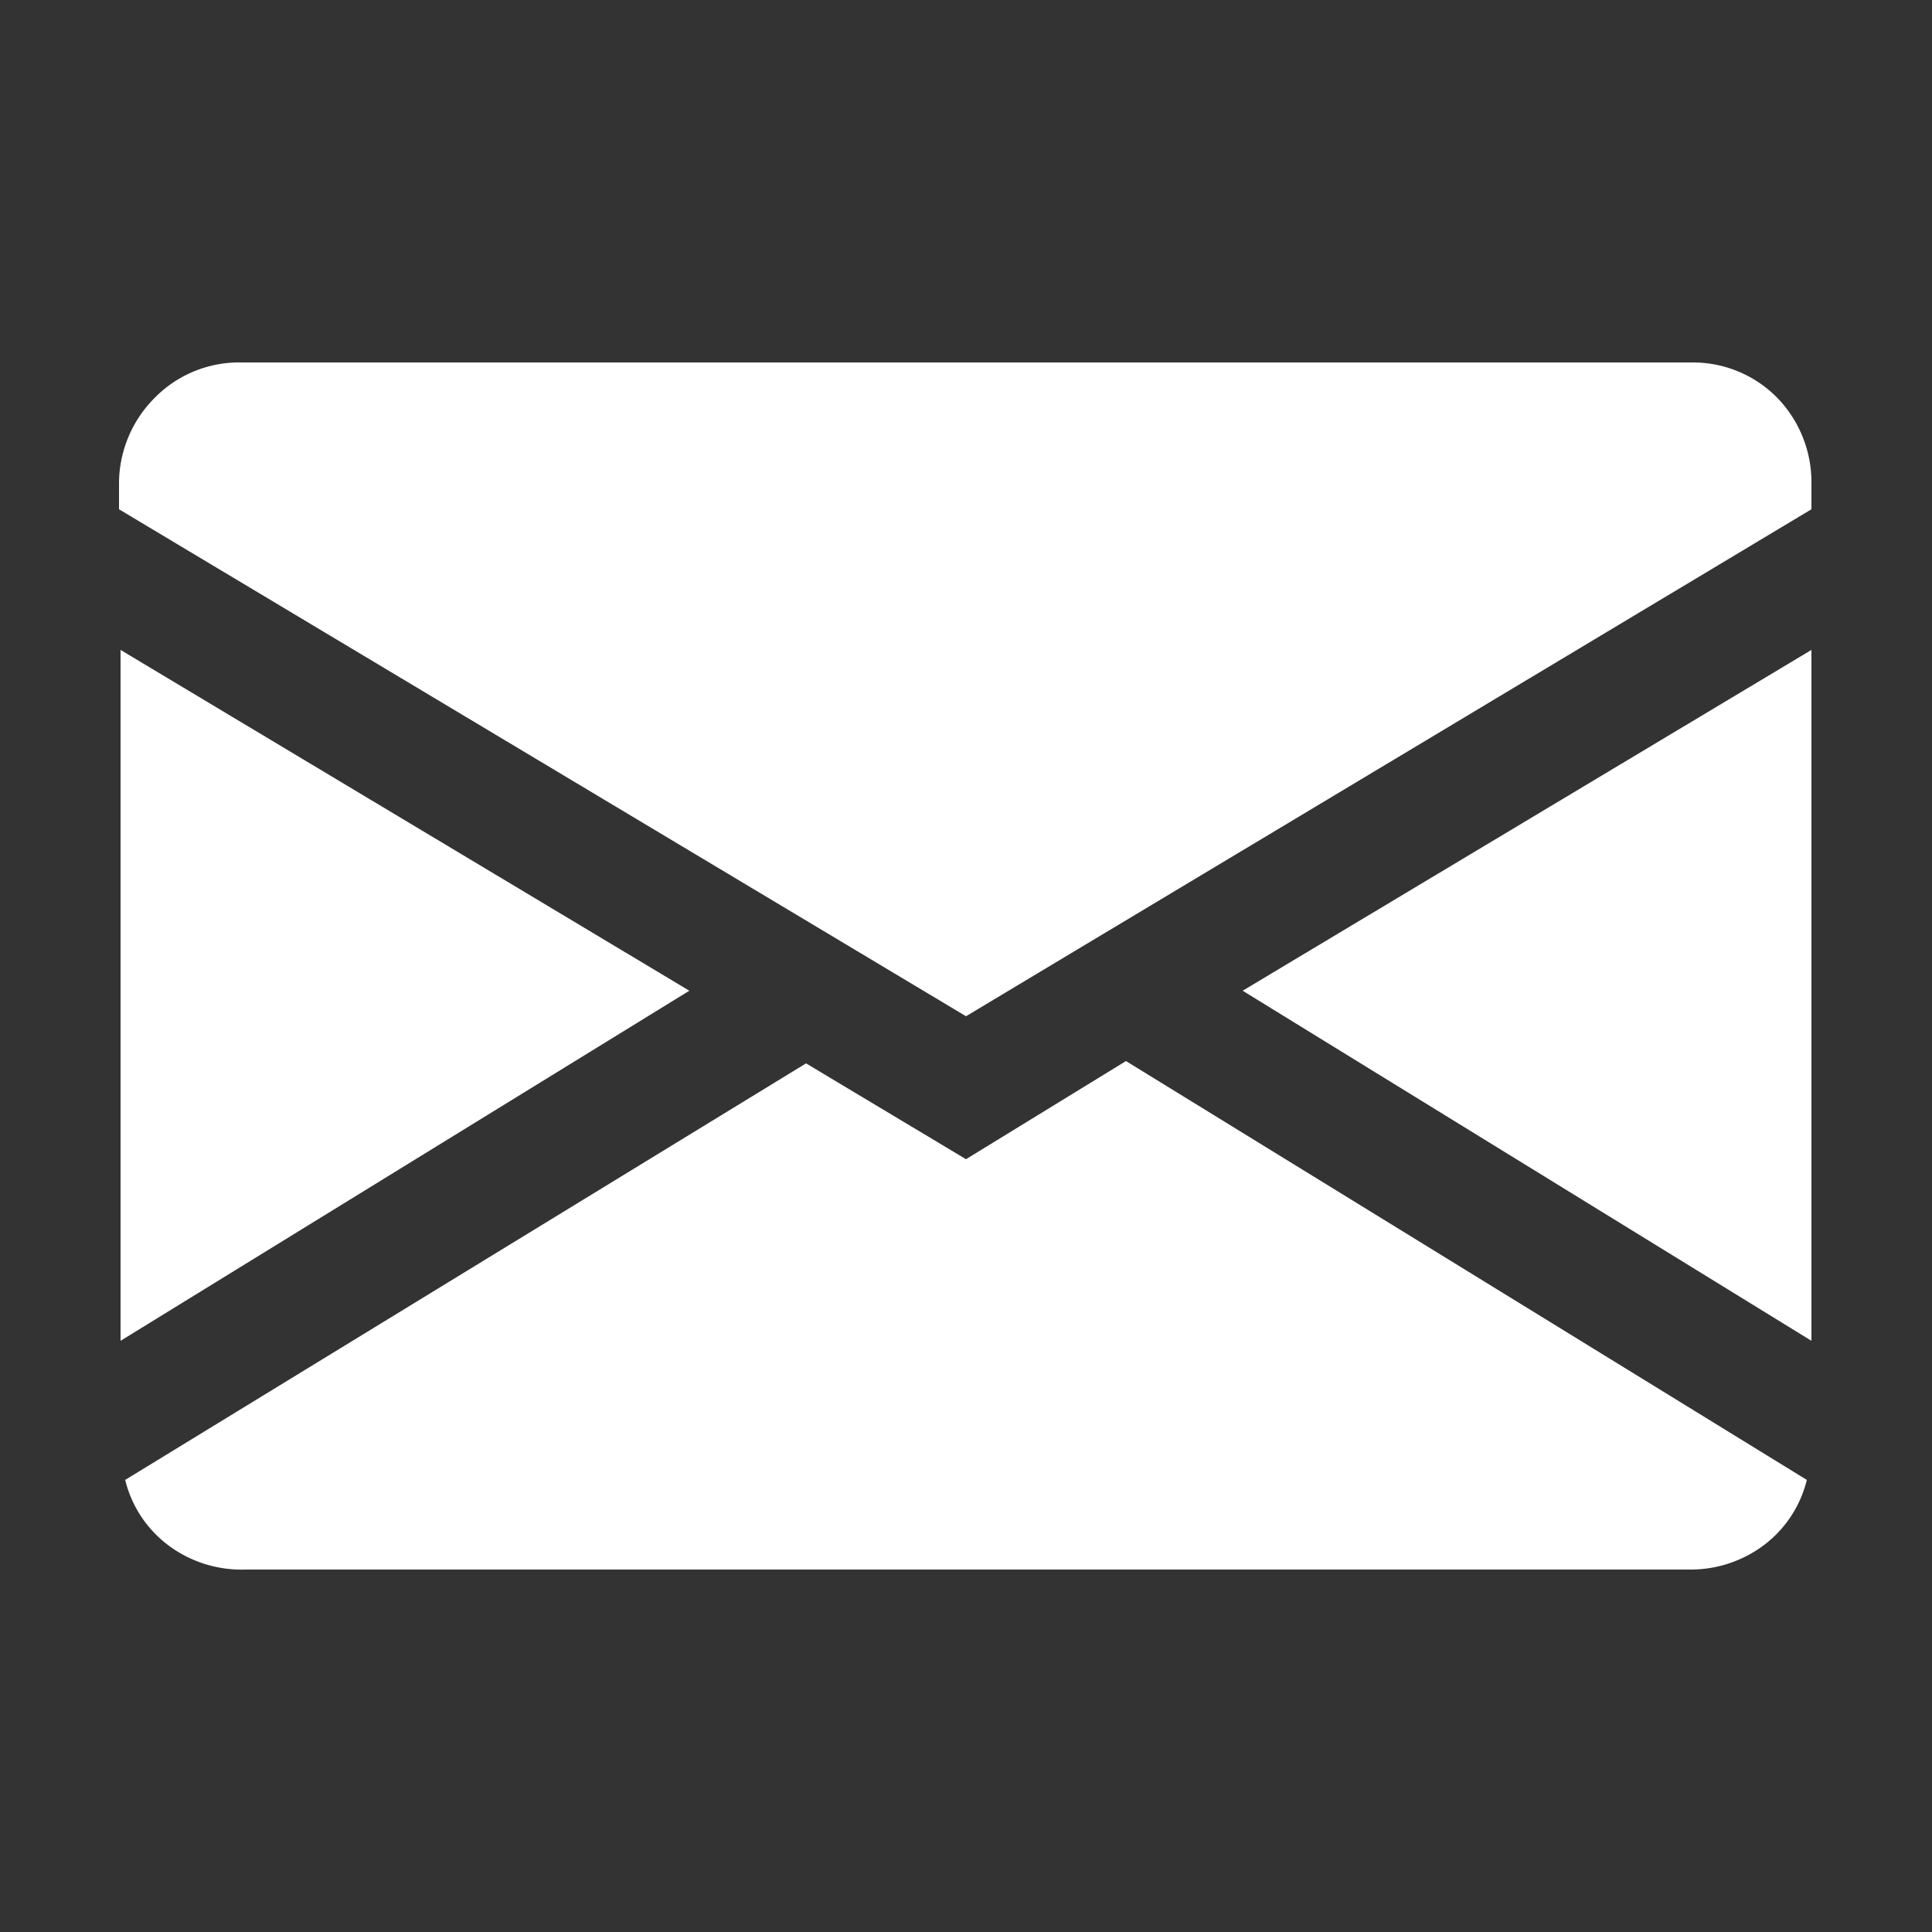 <svg id="图层_1" data-name="图层 1" xmlns="http://www.w3.org/2000/svg" viewBox="0 0 25 25"><rect x="0" y="0" width="25" height="25" fill="#333333" stroke="none"/><defs><style>.cls-1{fill:#fff;}</style></defs><path class="cls-1" d="M3.12,4.69A1.53,1.53,0,0,0,2,5.15a1.57,1.57,0,0,0-.46,1.1v.34L12.5,13.15,23.44,6.59V6.25A1.57,1.57,0,0,0,23,5.15a1.53,1.53,0,0,0-1.1-.46ZM23.44,8.41l-7.36,4.41,7.36,4.53Zm-.06,10.74-8.81-5.42L12.5,15l-2.07-1.24L1.62,19.15a1.5,1.5,0,0,0,.55.84,1.58,1.58,0,0,0,1,.32H21.88a1.58,1.58,0,0,0,.95-.32A1.5,1.5,0,0,0,23.38,19.15ZM1.56,17.35l7.36-4.53L1.56,8.41Z"/></svg>
